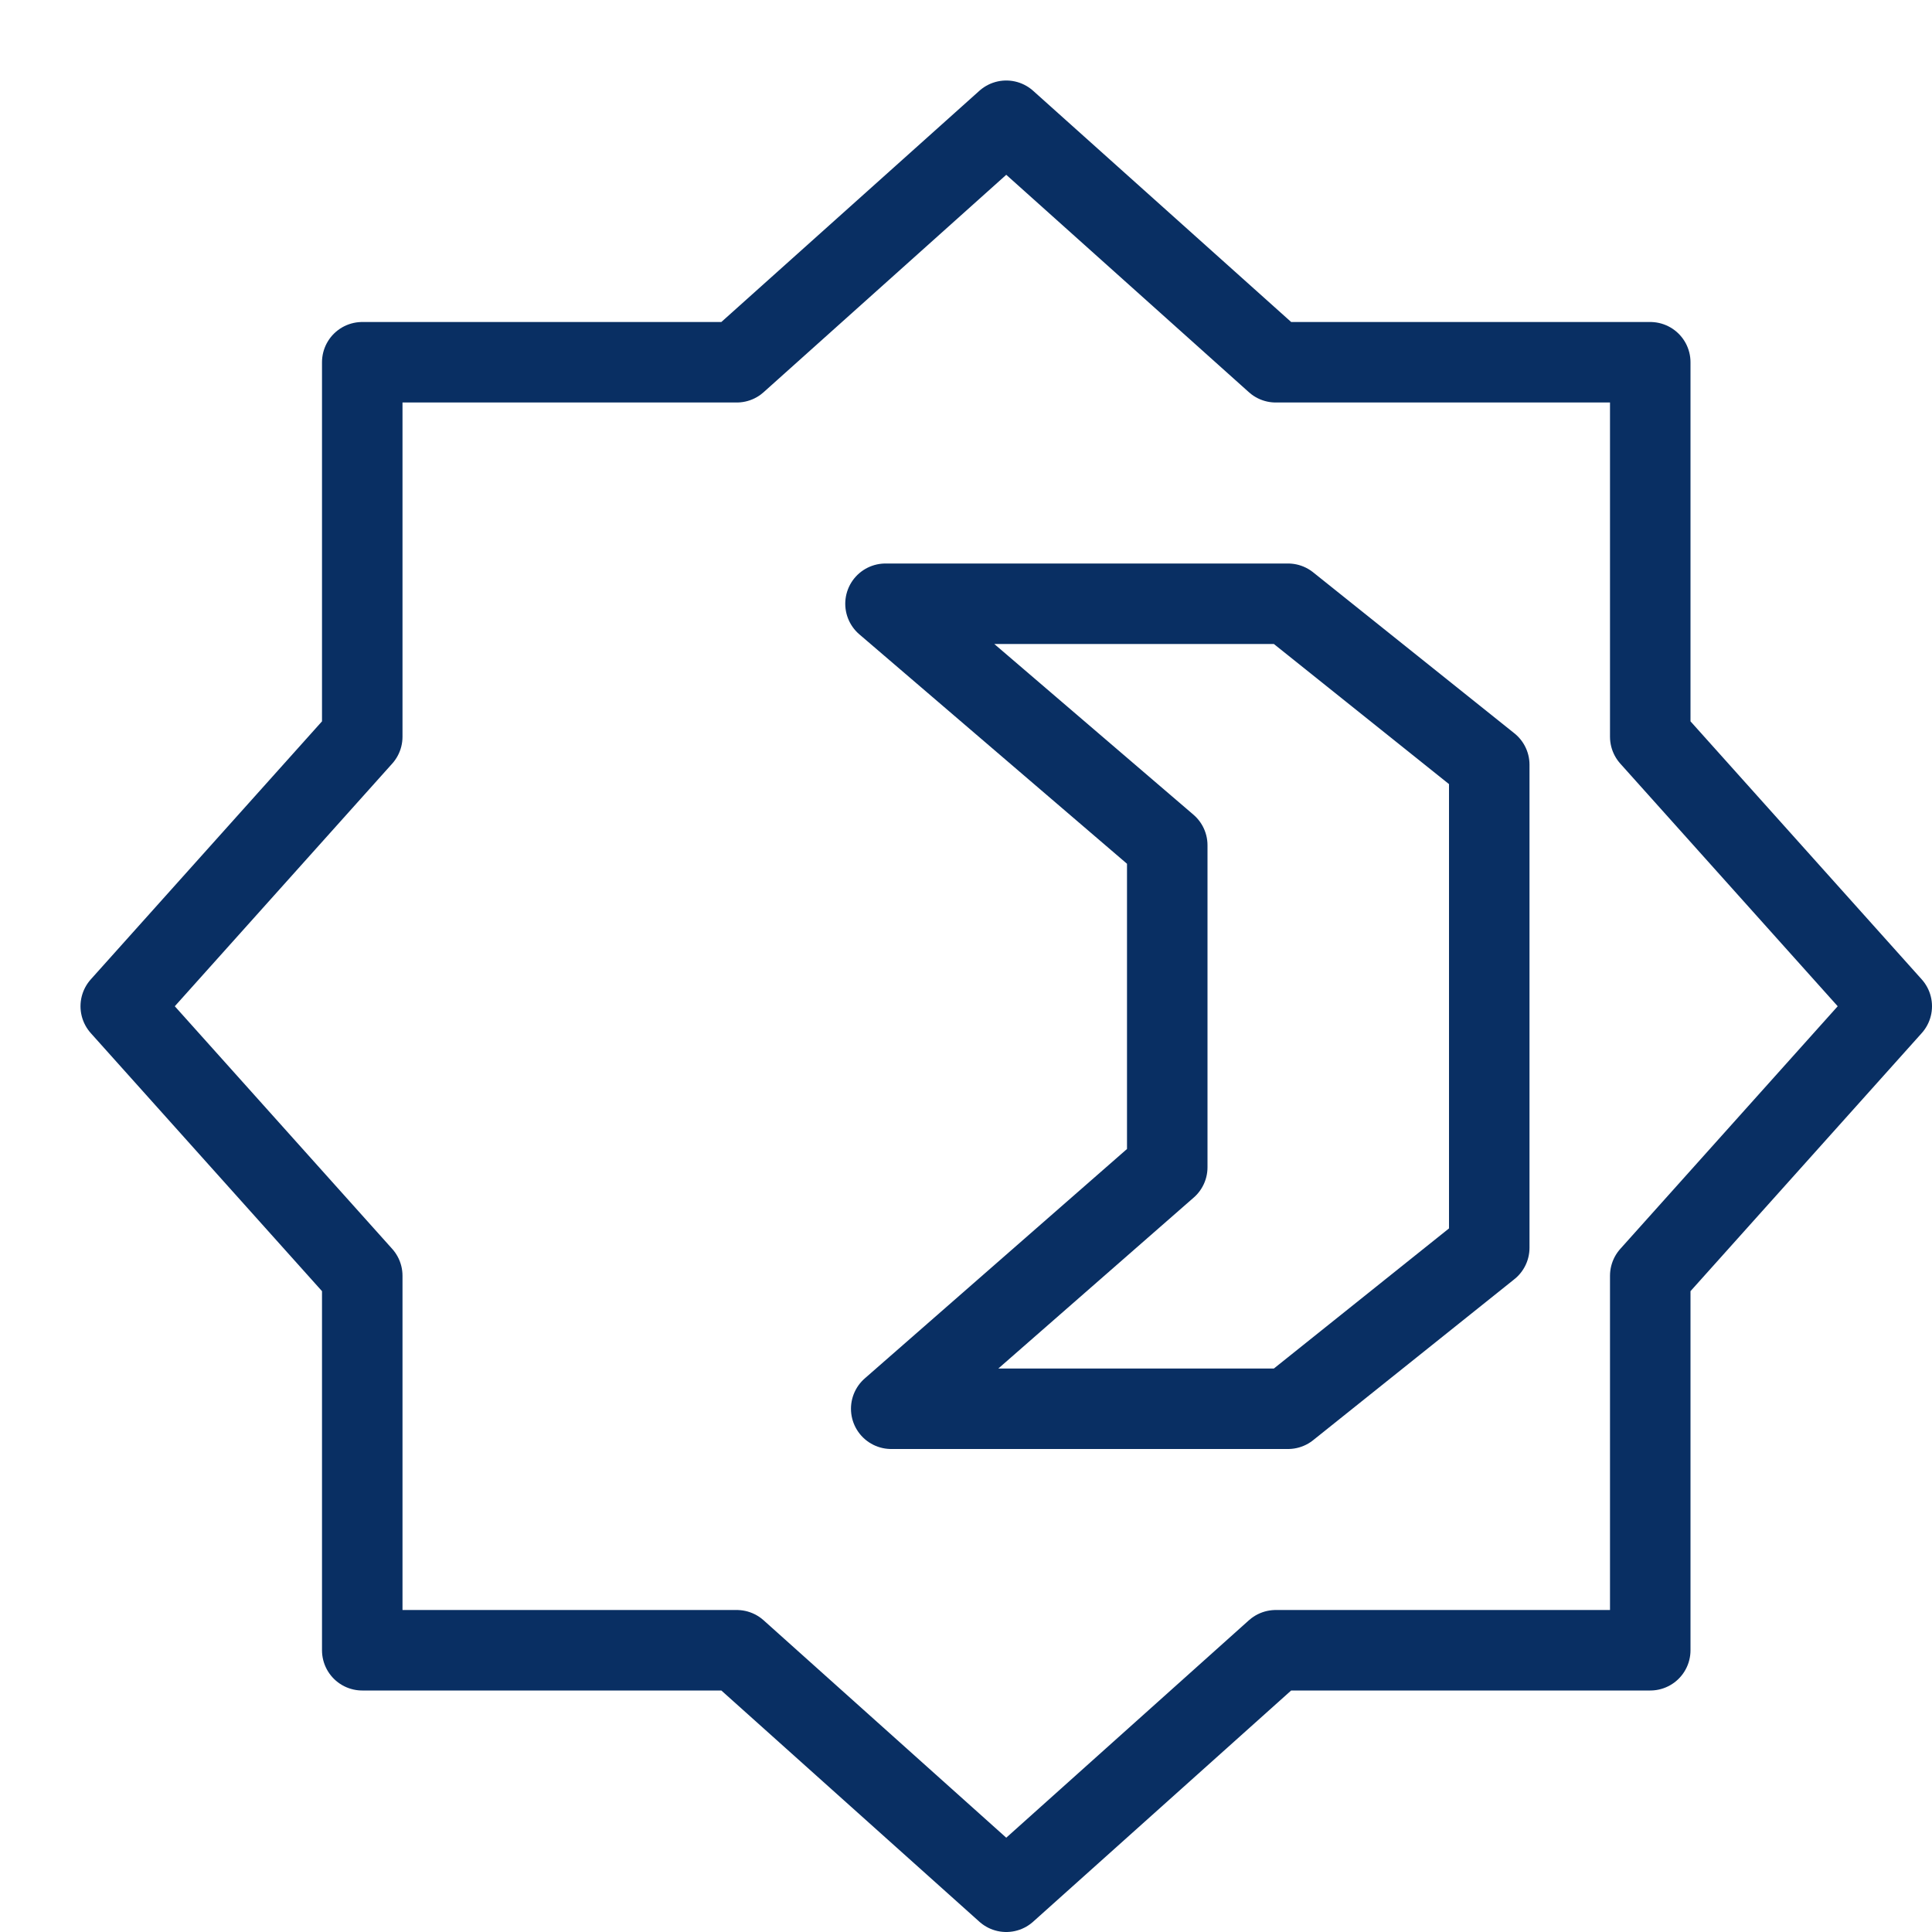 <svg xmlns="http://www.w3.org/2000/svg" fill="none" viewBox="0 0 24 24" id="Camera-Night--Streamline-Cyber">
  <desc>
    Camera Night Streamline Icon: https://streamlinehq.com
  </desc>
  <path stroke="#092f63" stroke-linecap="round" stroke-linejoin="round" stroke-miterlimit="10" d="m14.5 14.5 -3.429 3H16l2.5 -2v-6l-2.5 -2h-5l3.5 3v4Z" stroke-width="1"></path>
  <path stroke="#092f63" stroke-linecap="round" stroke-linejoin="round" stroke-miterlimit="10" d="m20.5 15.848 3 -3.348 -3 -3.348V4.5h-4.652l-3.348 -3 -3.348 3H4.5v4.652l-3 3.348 3 3.348V20.5h4.652l3.348 3 3.348 -3H20.5v-4.652Z" stroke-width="1"></path>
</svg>